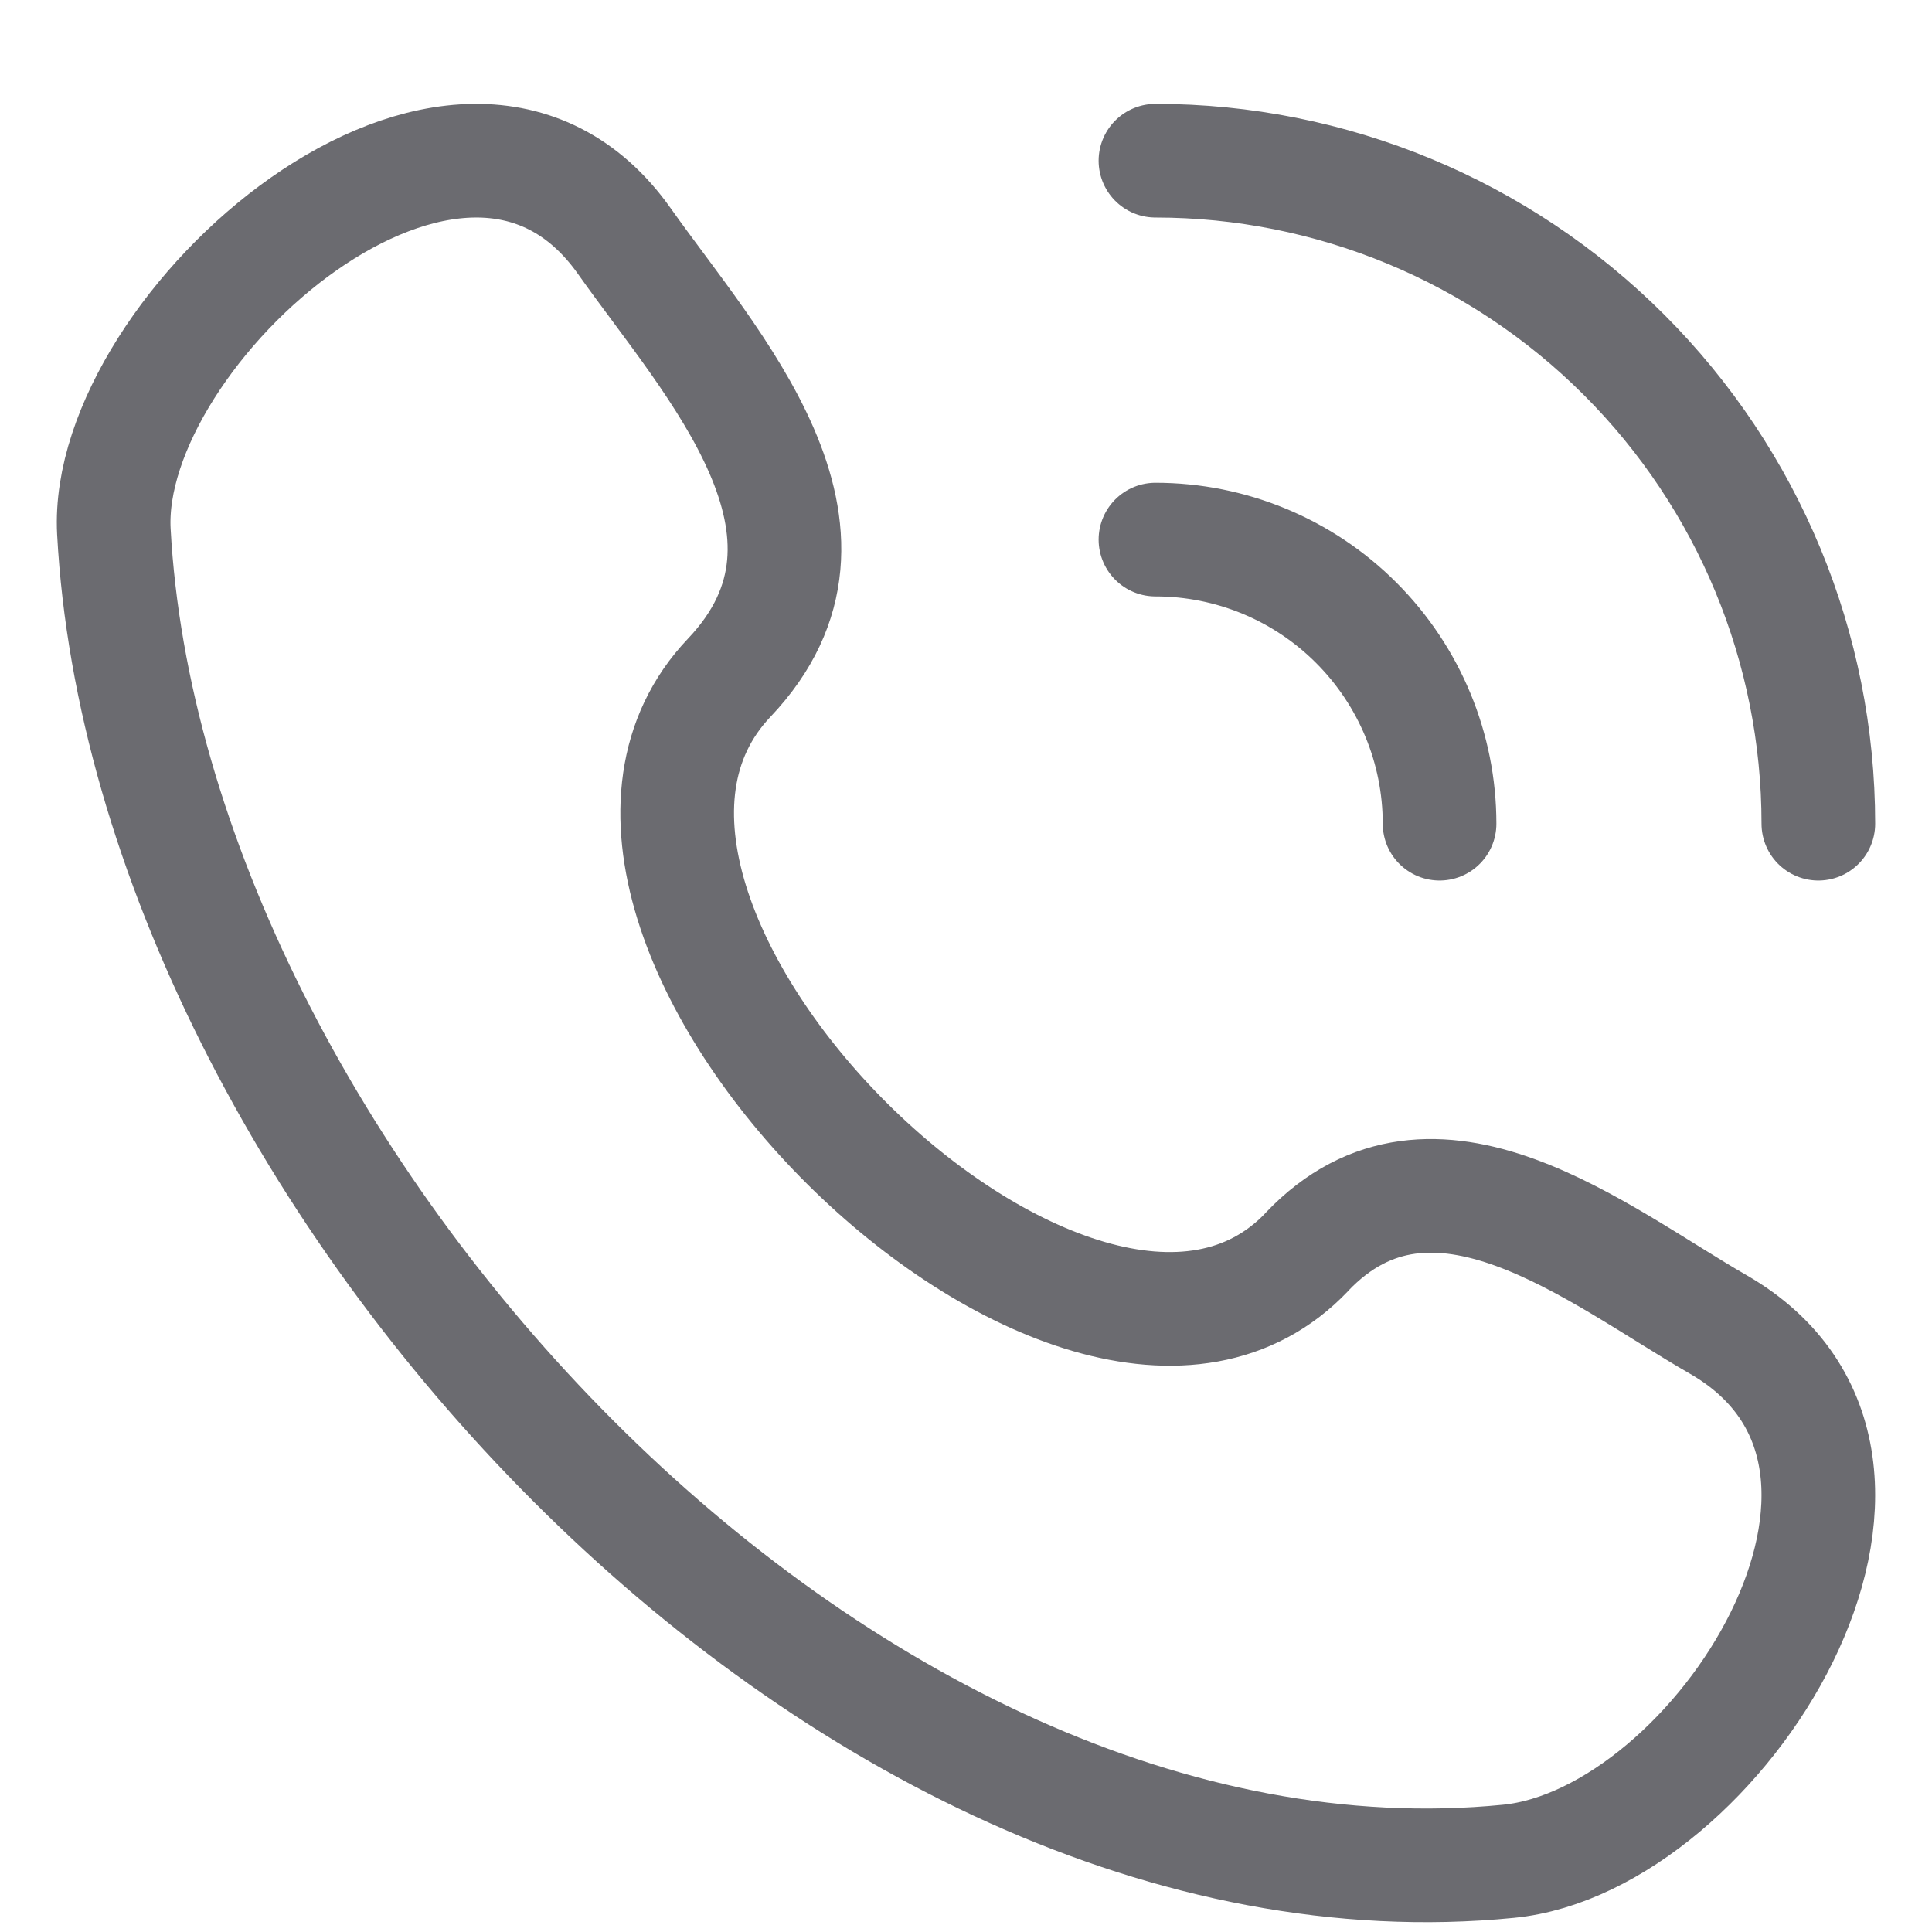 <svg width="17" height="17" viewBox="0 0 17 17" fill="none" xmlns="http://www.w3.org/2000/svg">
<path d="M11.5 11.016C9.504 13.116 4.414 8.071 6.417 5.963C7.64 4.675 6.259 3.204 5.494 2.122C4.058 0.092 0.907 2.894 1.002 4.677C1.305 10.298 7.385 16.96 13.273 16.378C15.115 16.197 17.231 12.87 15.119 11.654C14.062 11.046 12.612 9.846 11.5 11.015M10.167 1.414C11.714 1.414 13.197 2.029 14.291 3.123C15.385 4.217 16 5.7 16 7.248M10.167 4.748C10.83 4.748 11.466 5.011 11.934 5.48C12.403 5.949 12.667 6.585 12.667 7.248" stroke="#6B6B70" stroke-linecap="round" stroke-linejoin="round"/>
</svg>
